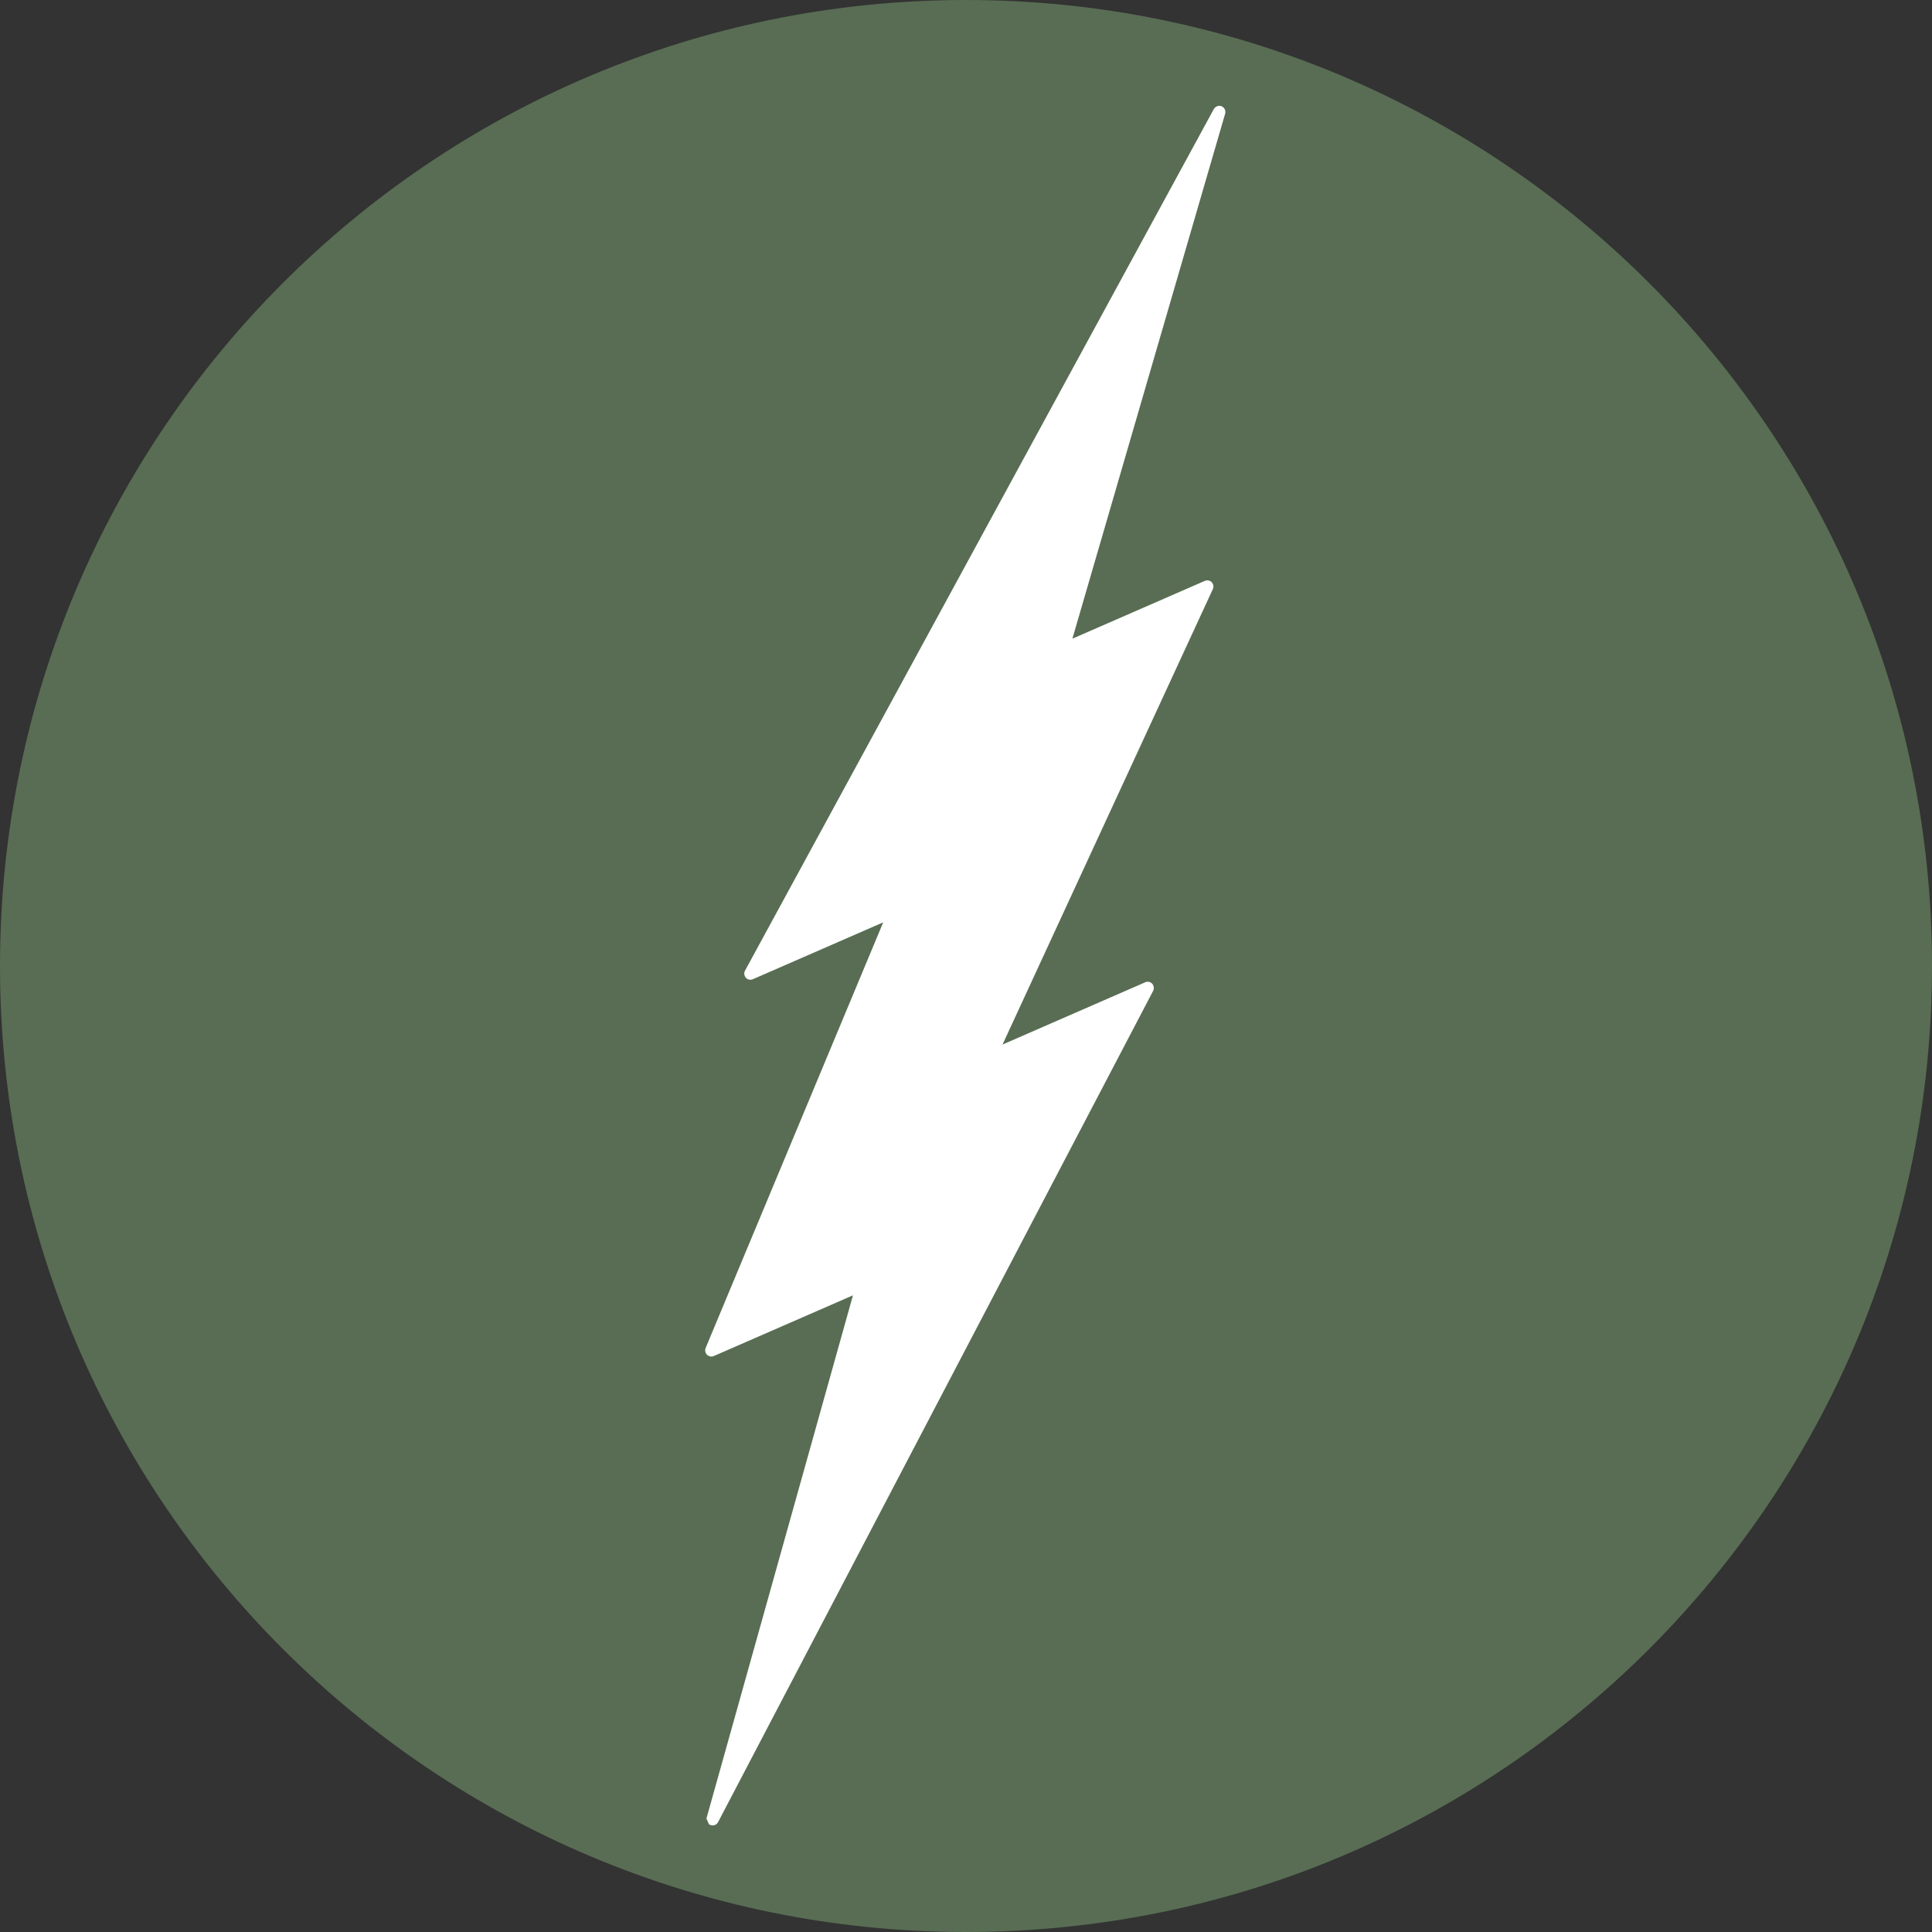 <svg xmlns="http://www.w3.org/2000/svg" xmlns:xlink="http://www.w3.org/1999/xlink" width="500" zoomAndPan="magnify" viewBox="0 0 375 375" height="500" preserveAspectRatio="xMidYMid meet" version="1.0"><rect x="0" y="0" width="375" height="375" fill="#333333" stroke="none"/><defs><clipPath id="2f9fff2600"><path d="M 187.5 0 C 83.945 0 0 83.945 0 187.5 C 0 291.055 83.945 375 187.5 375 C 291.055 375 375 291.055 375 187.5 C 375 83.945 291.055 0 187.5 0 Z M 187.5 0 " clip-rule="nonzero"/></clipPath><clipPath id="38bcd4274e"><path d="M 136 20 L 238 20 L 238 355 L 136 355 Z M 136 20 " clip-rule="nonzero"/></clipPath><clipPath id="37e10e6df3"><path d="M 344.133 264.805 L 137.914 354.797 L 31.125 110.082 L 237.344 20.09 Z M 344.133 264.805 " clip-rule="nonzero"/></clipPath><clipPath id="829194c447"><path d="M 344.133 264.805 L 137.914 354.797 L 31.125 110.082 L 237.344 20.09 Z M 344.133 264.805 " clip-rule="nonzero"/></clipPath></defs><g clip-path="url(#2f9fff2600)"><rect x="-37.5" width="450" fill="#586d53" y="-37.5" height="450" fill-opacity="1"/></g><g clip-path="url(#38bcd4274e)"><g clip-path="url(#37e10e6df3)"><g clip-path="url(#829194c447)"><path fill="#ffffff" d="M 137.883 354.23 C 138.445 354.449 139.102 354.223 139.383 353.664 L 223.832 192.312 C 224.047 191.871 223.98 191.316 223.641 190.941 C 223.301 190.562 222.758 190.453 222.293 190.656 L 194.59 202.746 L 235.418 114.336 C 235.633 113.895 235.52 113.363 235.191 113.012 C 234.863 112.66 234.316 112.547 233.852 112.75 L 208.152 123.965 L 237.801 22.07 C 237.961 21.504 237.684 20.871 237.113 20.625 C 236.82 20.488 236.484 20.52 236.191 20.648 C 235.945 20.754 235.758 20.926 235.602 21.168 L 144.609 188.402 C 144.359 188.832 144.438 189.406 144.773 189.785 C 145.113 190.16 145.656 190.273 146.121 190.07 L 171.43 179.027 L 136.957 261.66 C 136.781 262.117 136.883 262.625 137.238 262.965 C 137.59 263.305 138.098 263.402 138.562 263.199 L 165.559 251.422 L 137.168 352.797 C 136.984 353.371 137.285 353.996 137.883 354.23 Z M 137.883 354.23 " fill-opacity="1" fill-rule="nonzero"/></g></g></g></svg>